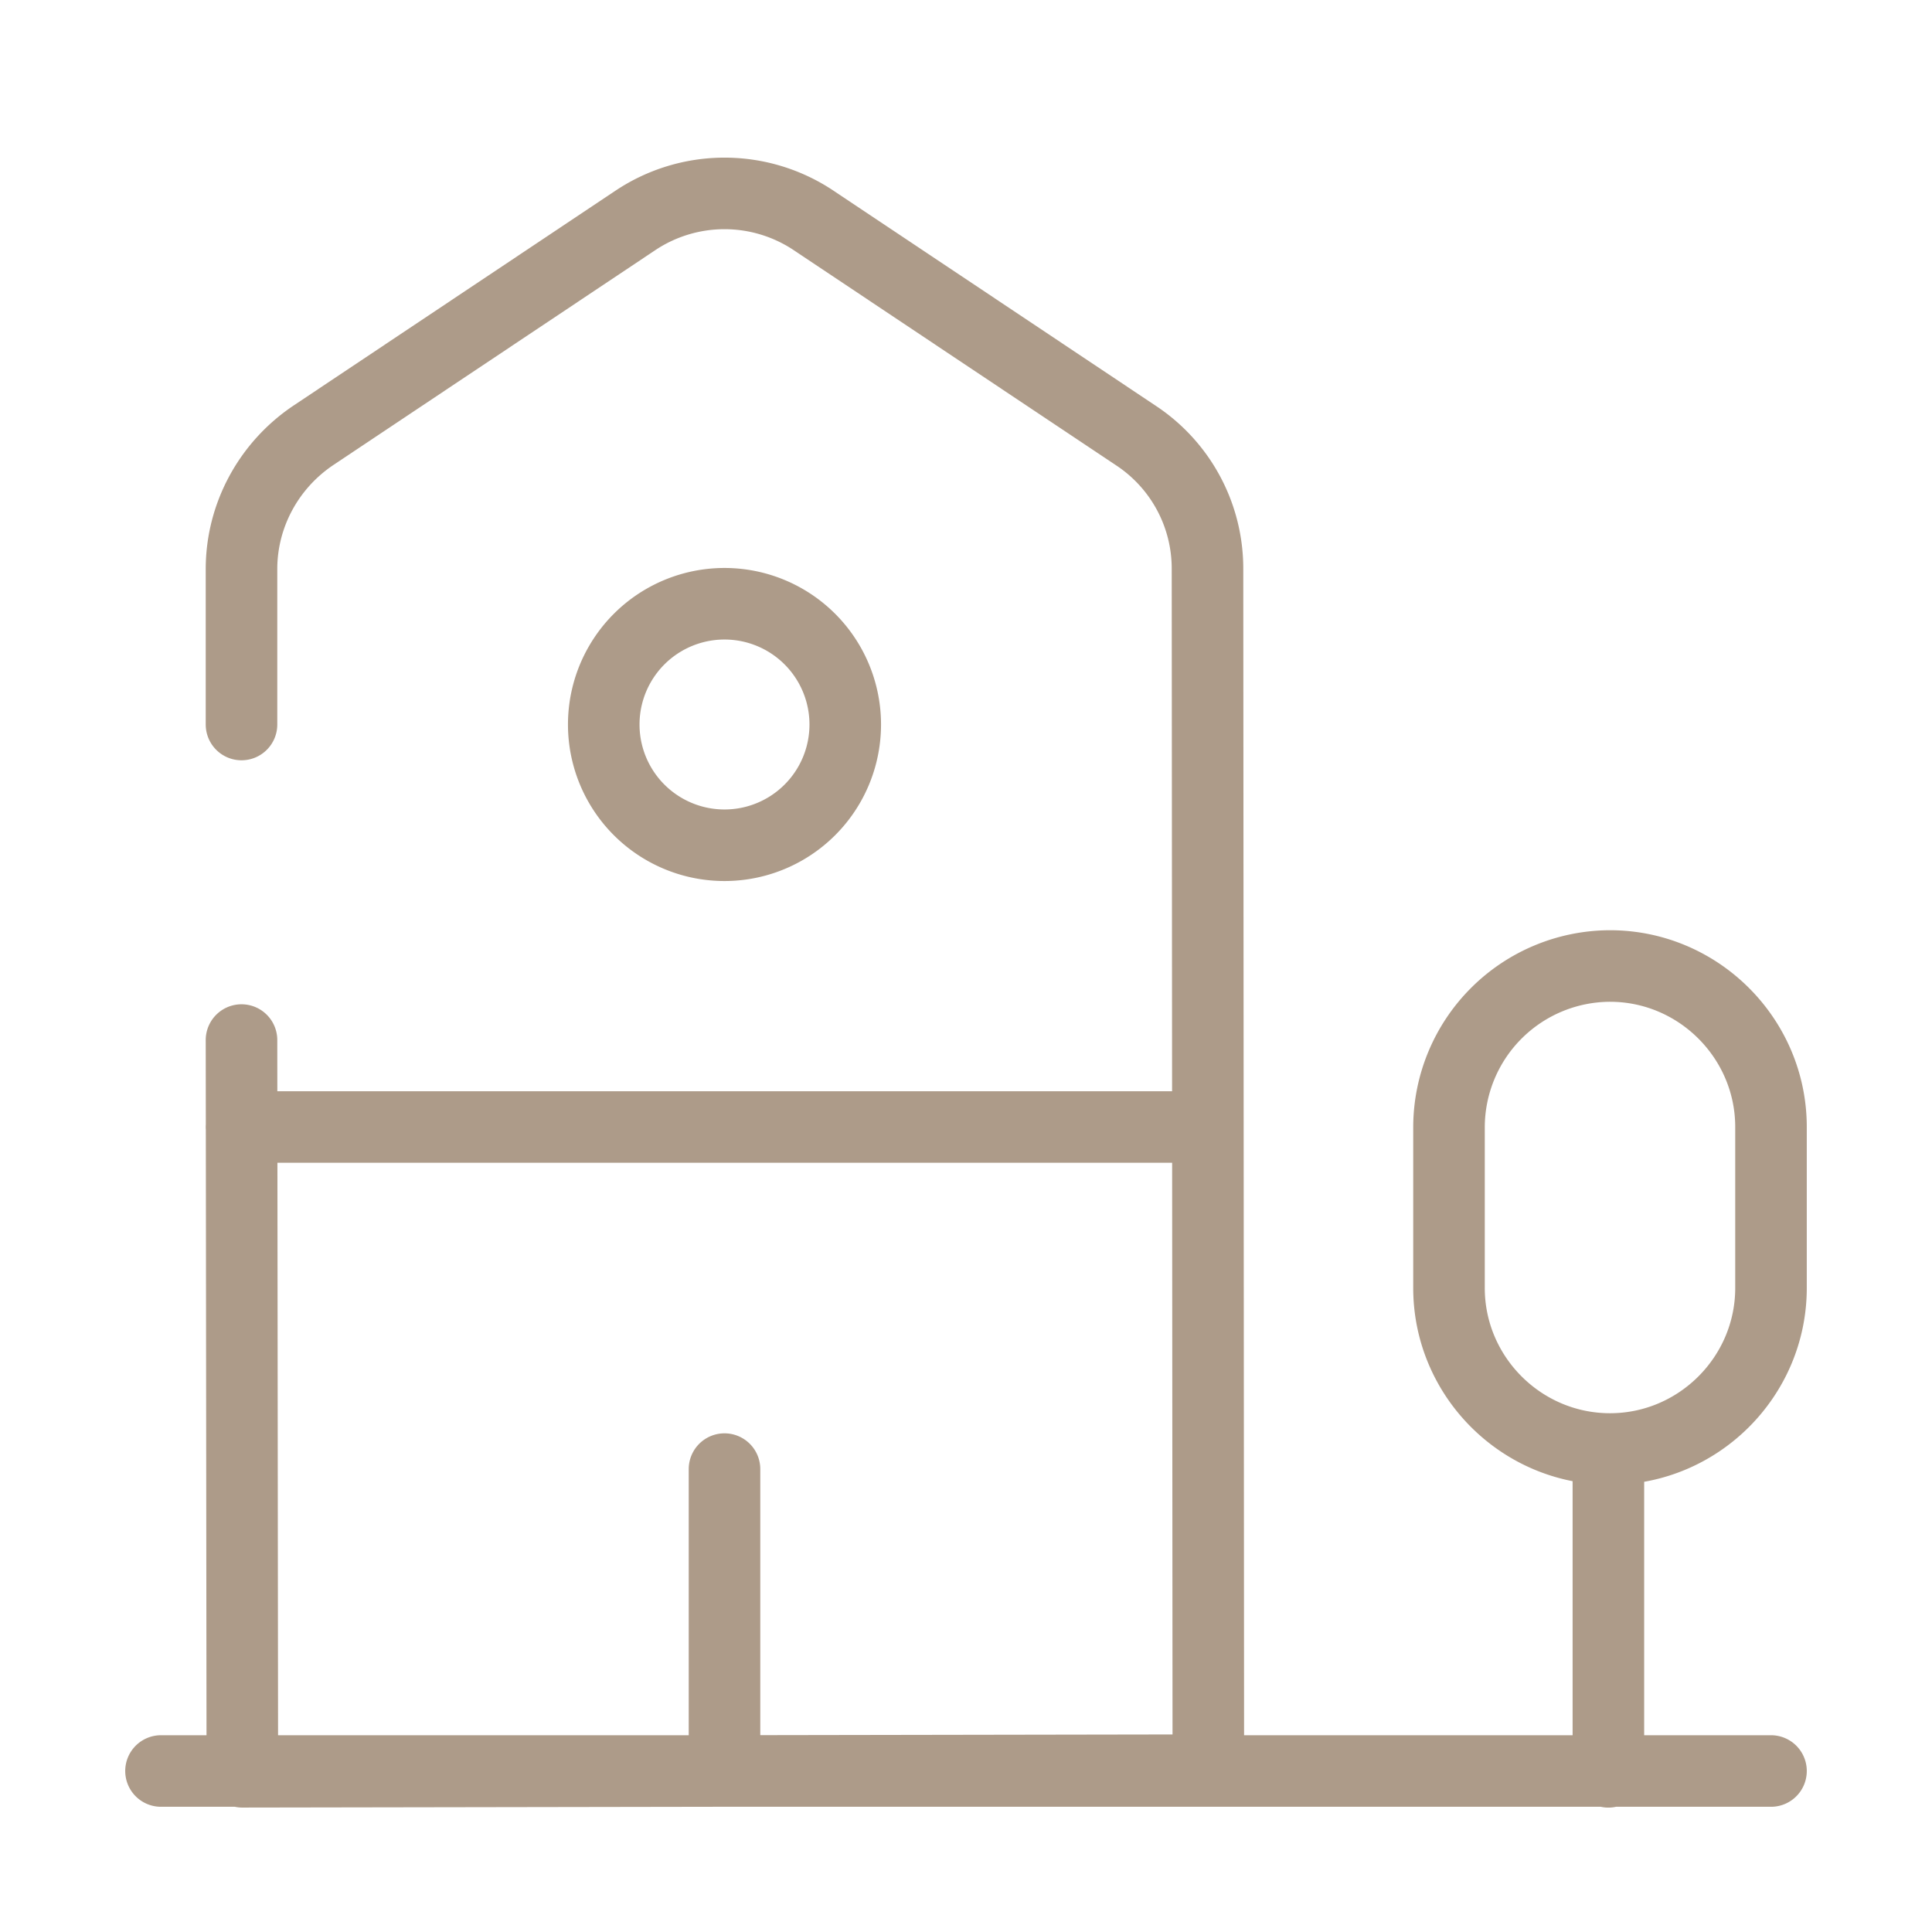 <svg width="54" height="54" fill="none" xmlns="http://www.w3.org/2000/svg"><path d="M4.5 49.5h45M6.75 20.25v-4.343c0-1.507.765-2.902 2.003-3.735l9-6.007a4.487 4.487 0 014.994 0l9 6.007a4.456 4.456 0 012.003 3.735l.023 33.57-27 .045L6.75 29.07m38.205 20.453V40.5M45 27a4.513 4.513 0 00-4.5 4.5V36c0 2.475 2.025 4.5 4.5 4.5s4.5-2.025 4.5-4.5v-4.5c0-2.475-2.025-4.5-4.5-4.5zM6.75 31.5h27m-13.5 18v-8.438" stroke="#AD9B89" stroke-width="2" stroke-miterlimit="10" stroke-linecap="round" stroke-linejoin="round"/><path d="M20.25 23.625a3.375 3.375 0 100-6.75 3.375 3.375 0 000 6.75z" stroke="#AD9B89" stroke-width="2" stroke-miterlimit="10" stroke-linecap="round" stroke-linejoin="round"/></svg>